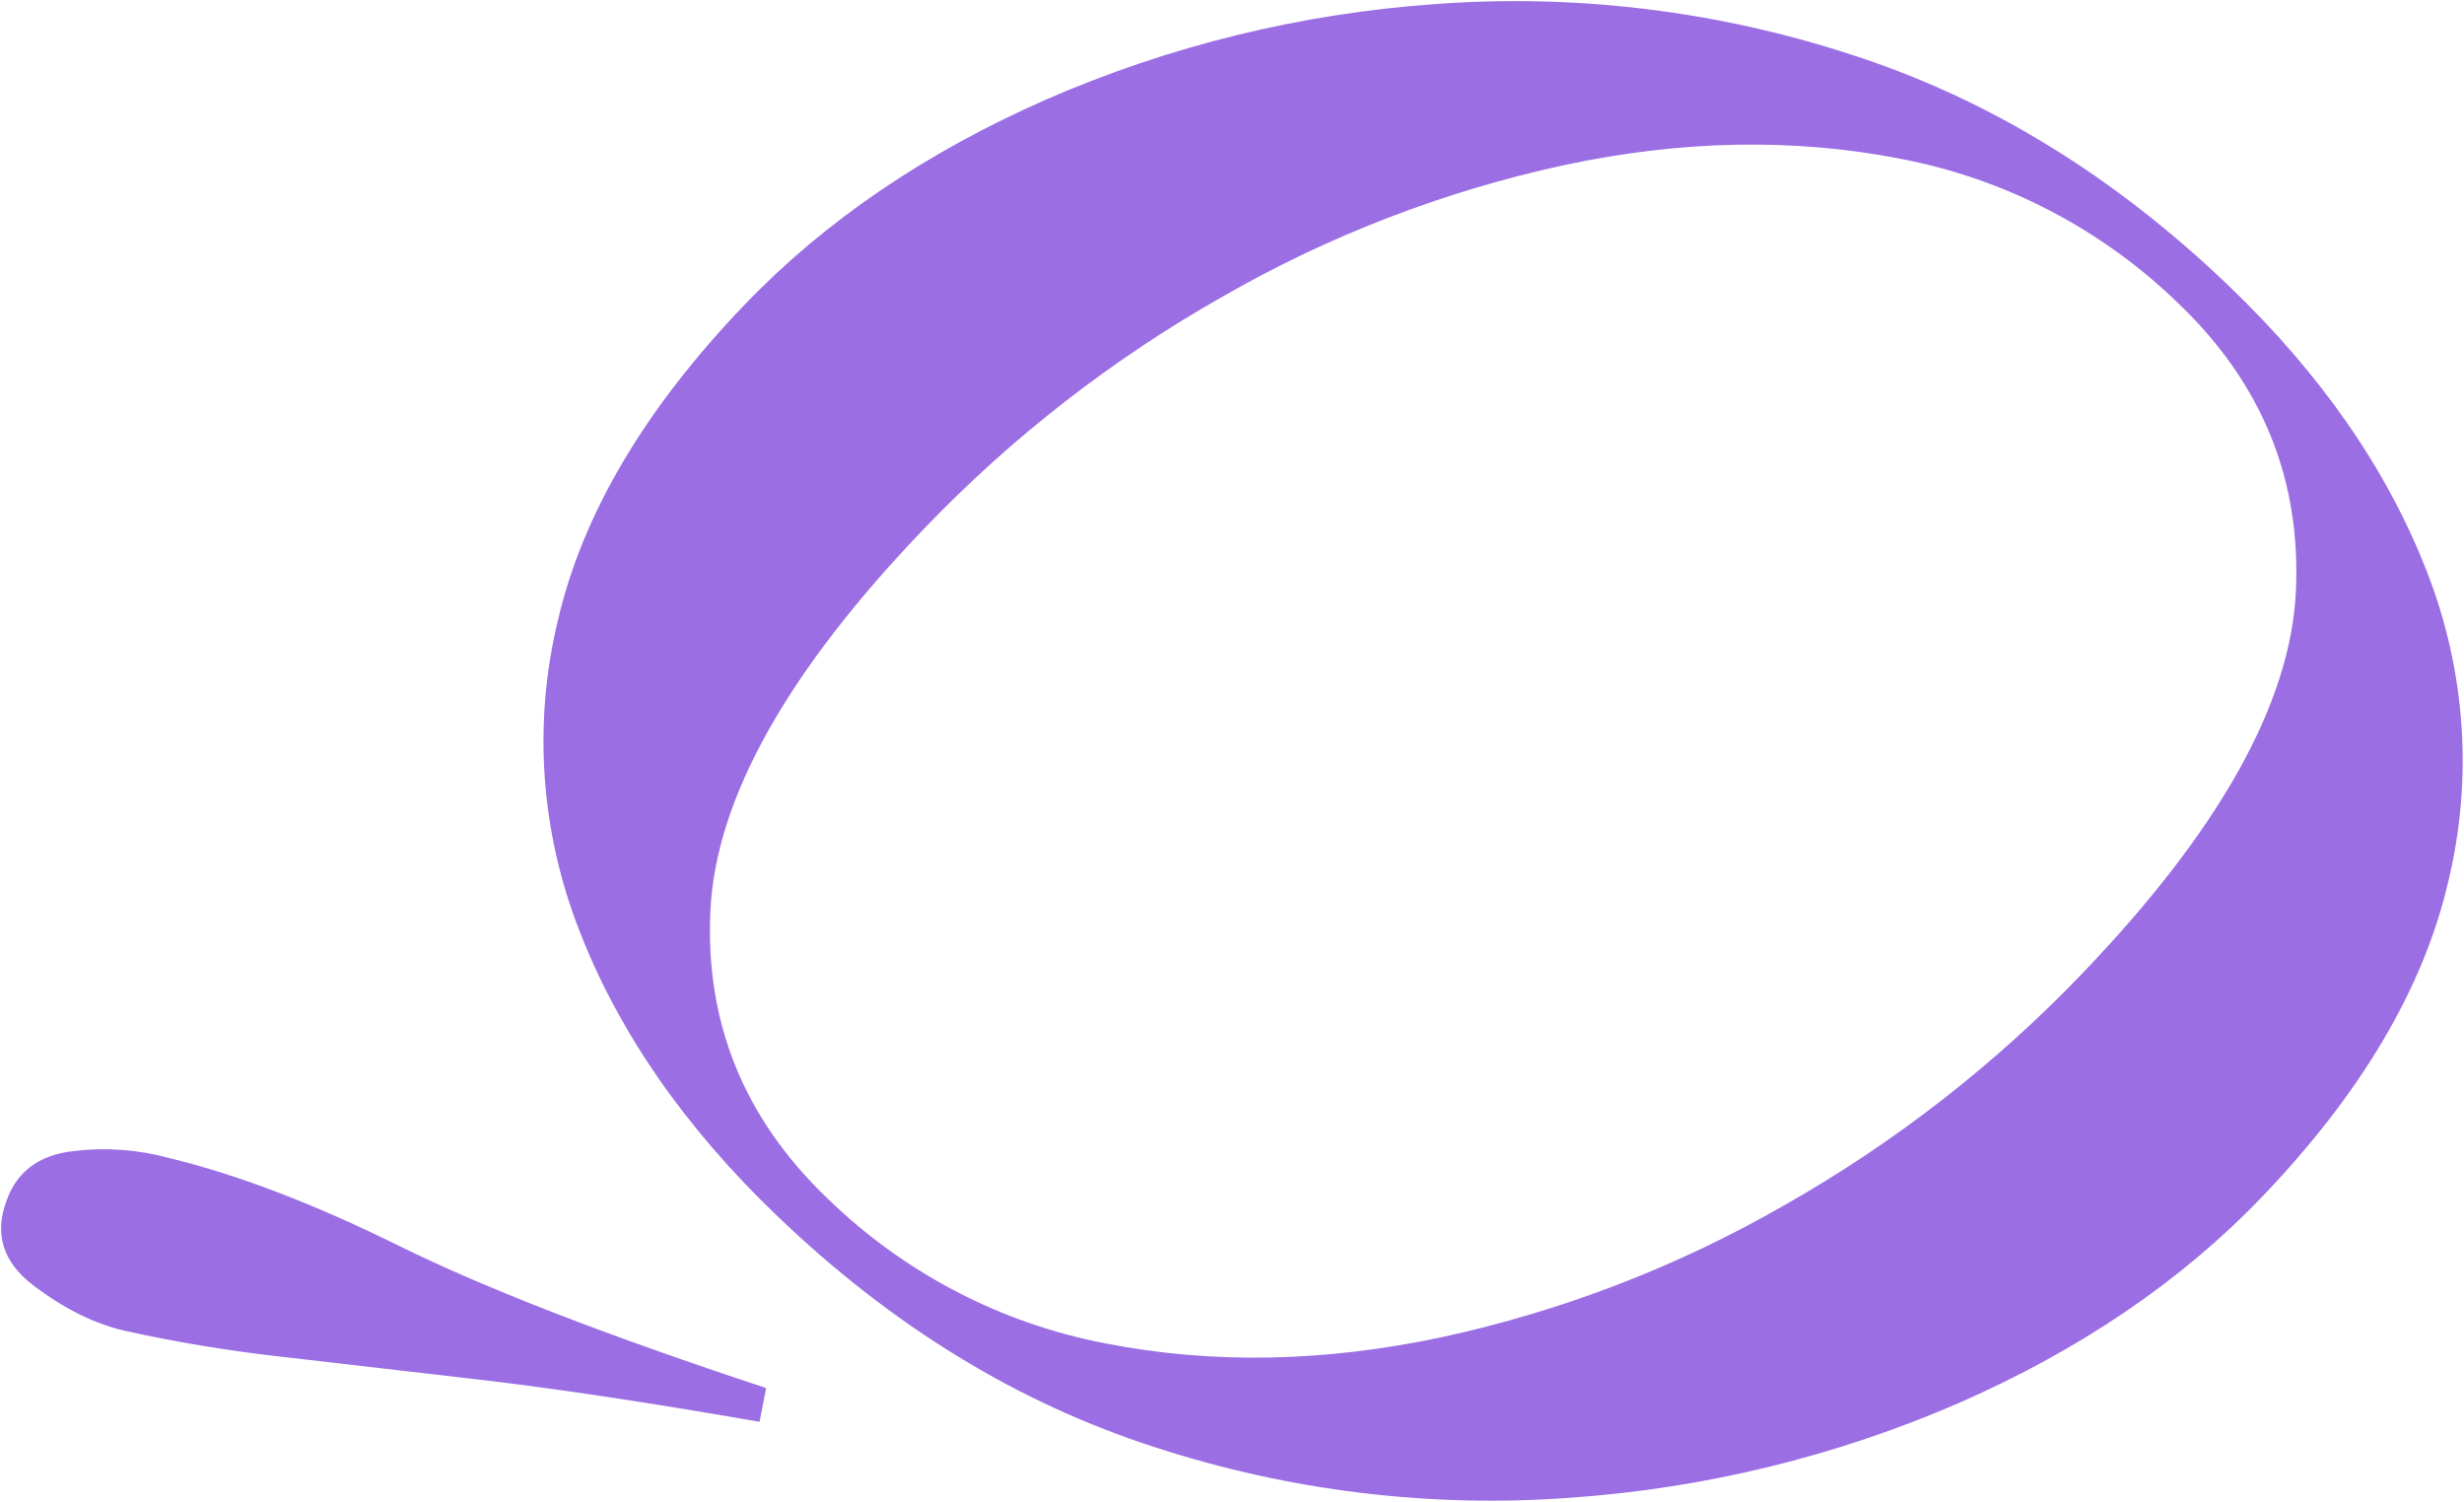<?xml version="1.0" encoding="UTF-8"?> <svg xmlns="http://www.w3.org/2000/svg" width="1247" height="760" viewBox="0 0 1247 760" fill="none"> <path d="M1128.23 144.927C1174.78 189.605 1208.03 237.553 1228 288.773C1247.84 339.041 1251.68 394.073 1239.01 446.321C1226.45 500.227 1194.94 553.465 1144.49 606.034C1103.85 648.369 1052.95 682.988 991.769 709.891C929.307 737.052 862.576 753.334 794.441 758.037C723.727 763.233 652.555 754.583 584.91 732.571C515.328 710.266 451.407 671.154 393.147 615.234C346.523 570.484 313.264 522.535 293.37 471.388C273.549 421.118 269.705 366.089 282.366 313.841C294.945 259.955 326.457 206.723 376.904 154.143C417.548 111.797 468.454 77.178 529.622 50.286C592.113 23.062 658.888 6.736 727.073 2.012C797.815 -3.162 869.01 5.52 936.67 27.572C1006.07 49.848 1069.92 88.966 1128.23 144.927ZM418.583 606.349C457.43 644.217 506.53 669.826 559.68 679.941C613.616 690.485 670.294 689.419 729.715 676.741C790.607 663.547 849.024 641.052 902.918 610.047C958.555 578.527 1009.28 539.102 1053.51 492.994C1123.09 420.501 1159.23 355.965 1161.91 299.386C1164.6 242.807 1144.91 194.324 1102.86 153.938C1064.02 116.062 1014.91 90.452 961.761 80.347C907.836 69.812 851.163 70.873 791.742 83.53C730.842 96.725 672.42 119.225 618.523 150.24C562.886 181.759 512.163 221.183 467.926 267.294C398.357 339.775 362.224 404.311 359.528 460.901C356.832 517.491 376.495 565.953 418.518 606.287L418.583 606.349ZM384.391 719.589C327.905 709.751 280.314 702.596 241.617 698.124C202.92 693.652 169.347 689.769 140.896 686.475C114.703 683.514 88.673 679.171 62.915 673.463C47.632 669.884 32.274 662.234 16.841 650.513C1.408 638.791 -3.057 624.375 3.446 607.264C8.797 592.653 20.124 584.417 37.426 582.555C53.455 580.6 69.74 581.781 85.374 586.034C119.749 594.293 158.658 609.151 202.1 630.606C245.543 652.062 307.421 676.022 387.736 702.486L384.391 719.589Z" fill="#9B6EE4"></path> </svg> 